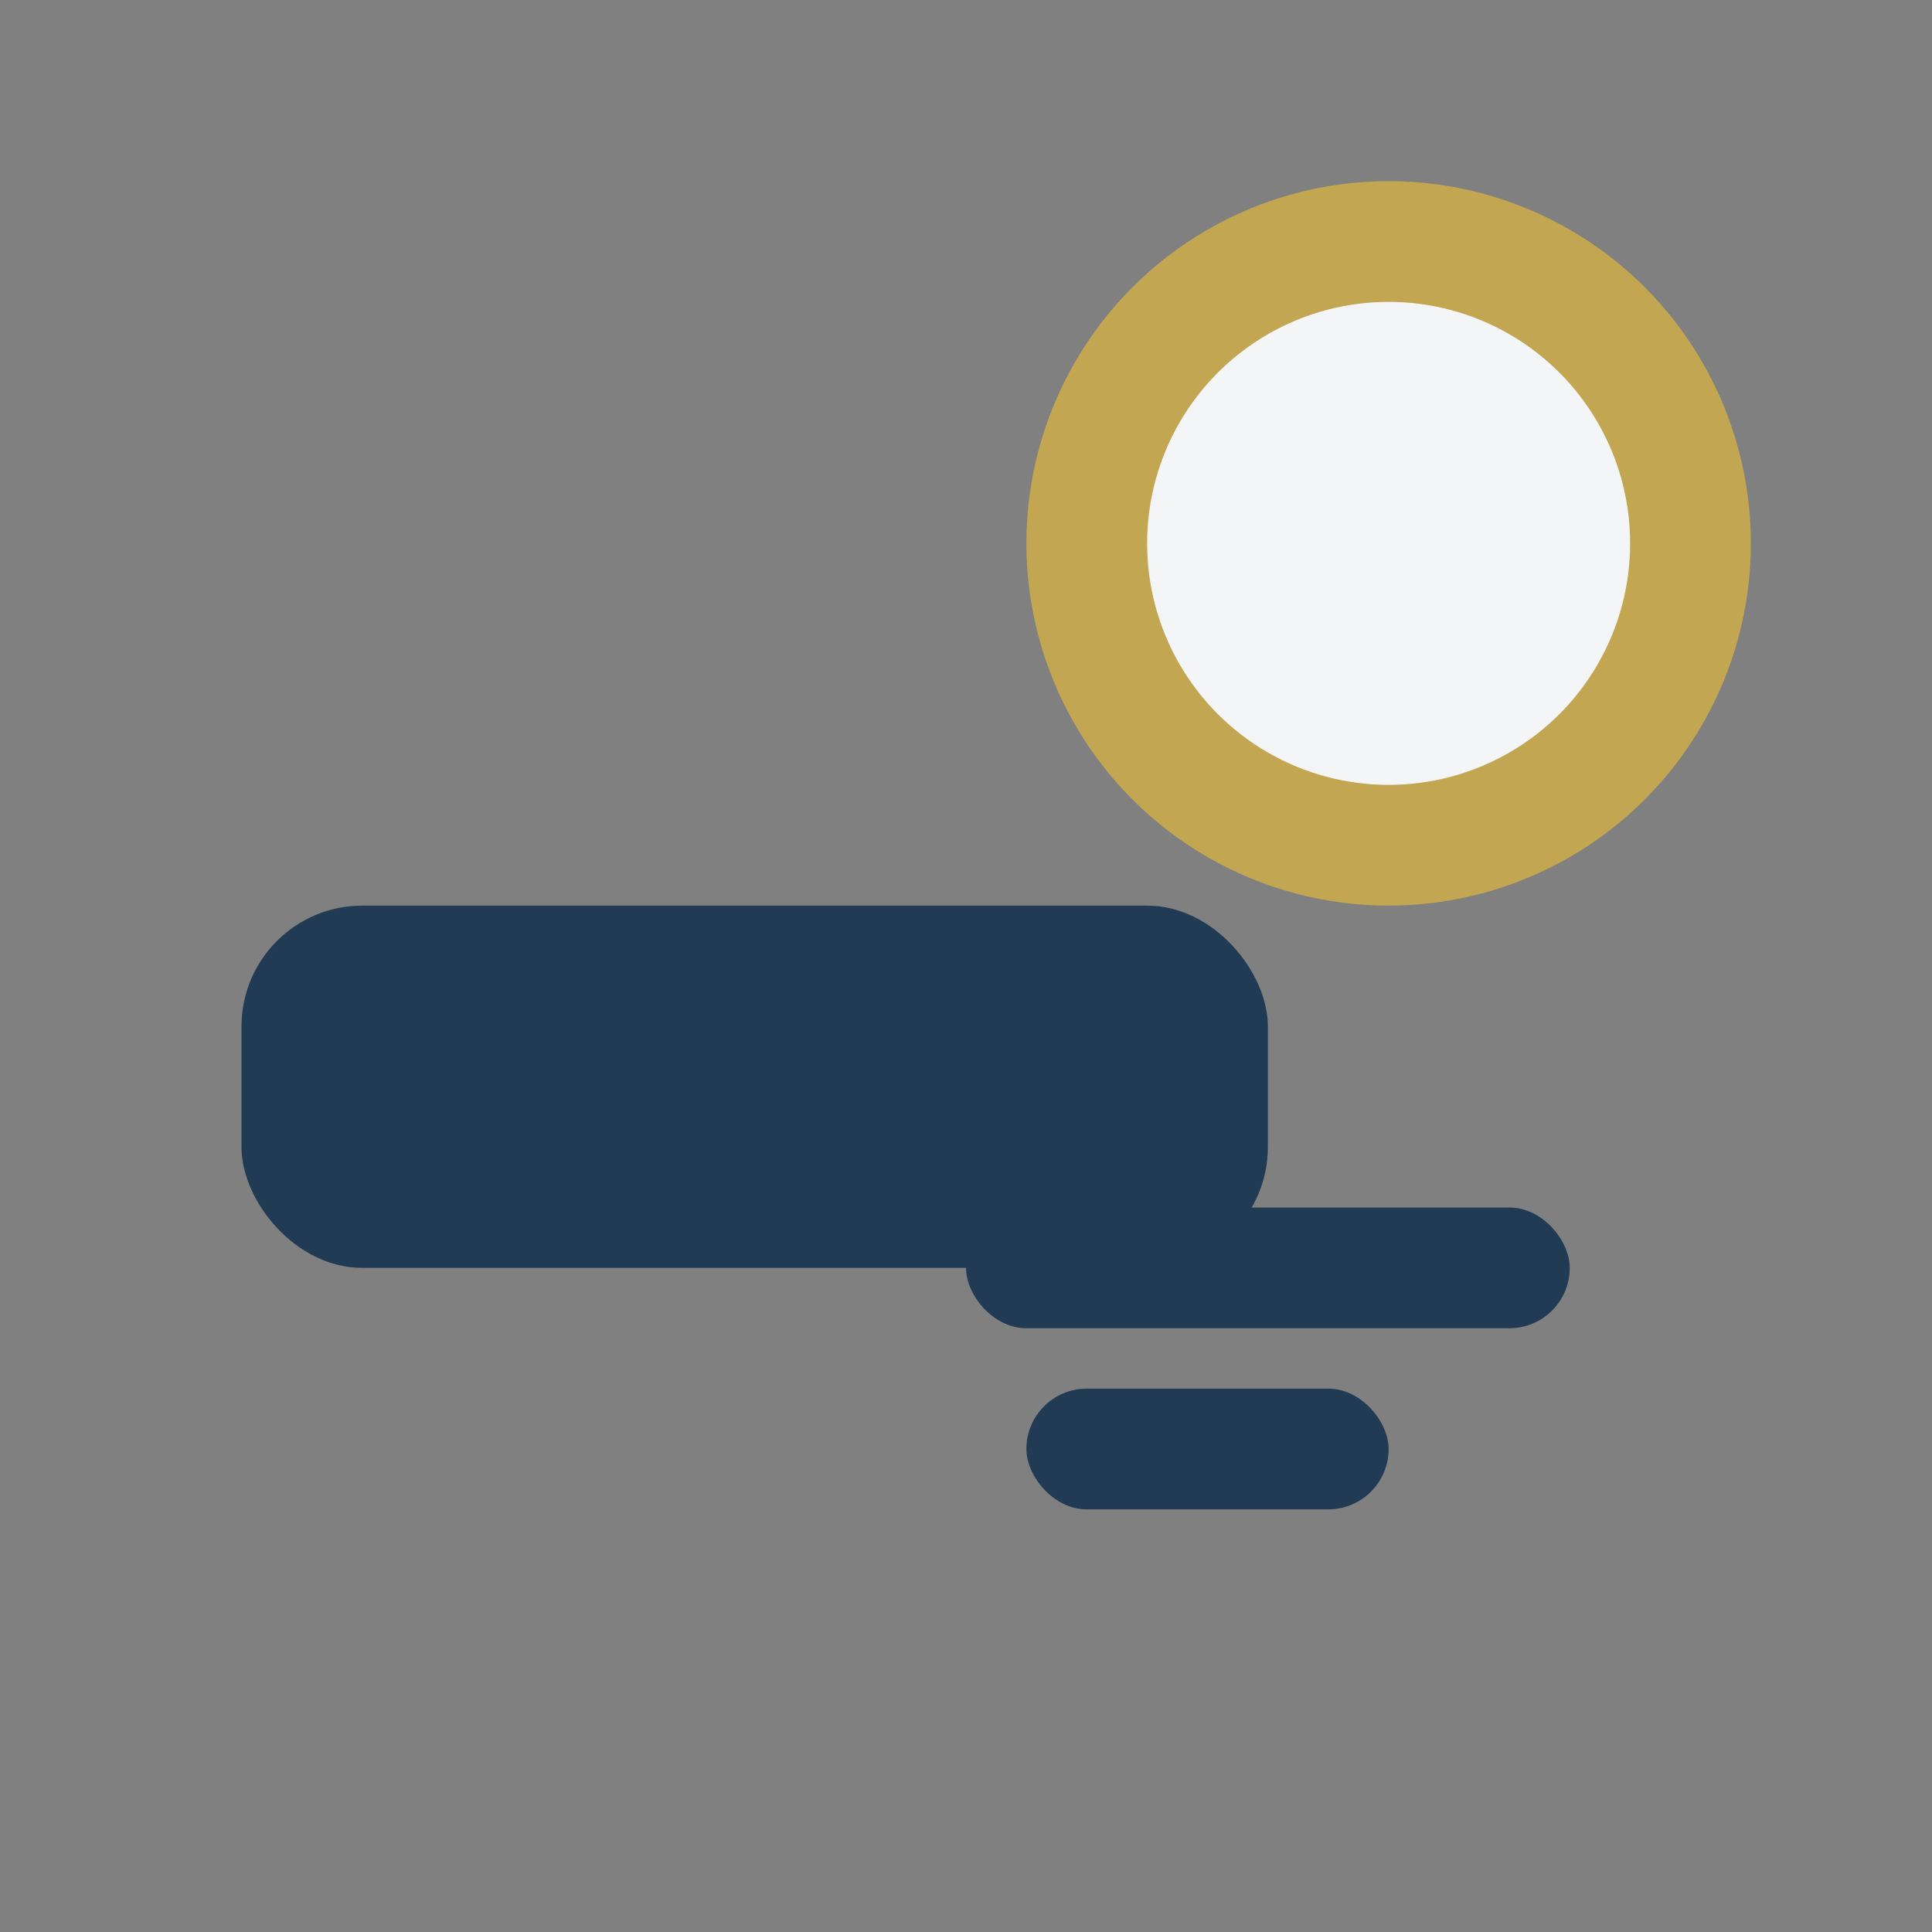 <?xml version="1.0" encoding="UTF-8"?>
<svg xmlns="http://www.w3.org/2000/svg" width="32" height="32" viewBox="0 0 32 32"><rect x="0" y="0" width="32" height="32" fill="#808080" stroke="none"/><circle cx="23" cy="9" r="5" stroke="#C2A651" stroke-width="2" fill="#F4F5F7"/><rect x="16" y="20" width="10" height="2" rx="1" fill="#223B55"/><rect x="17" y="23" width="6" height="2" rx="1" fill="#223B55"/><rect x="4" y="15" width="17" height="6" rx="2" fill="#223B55"/></svg>